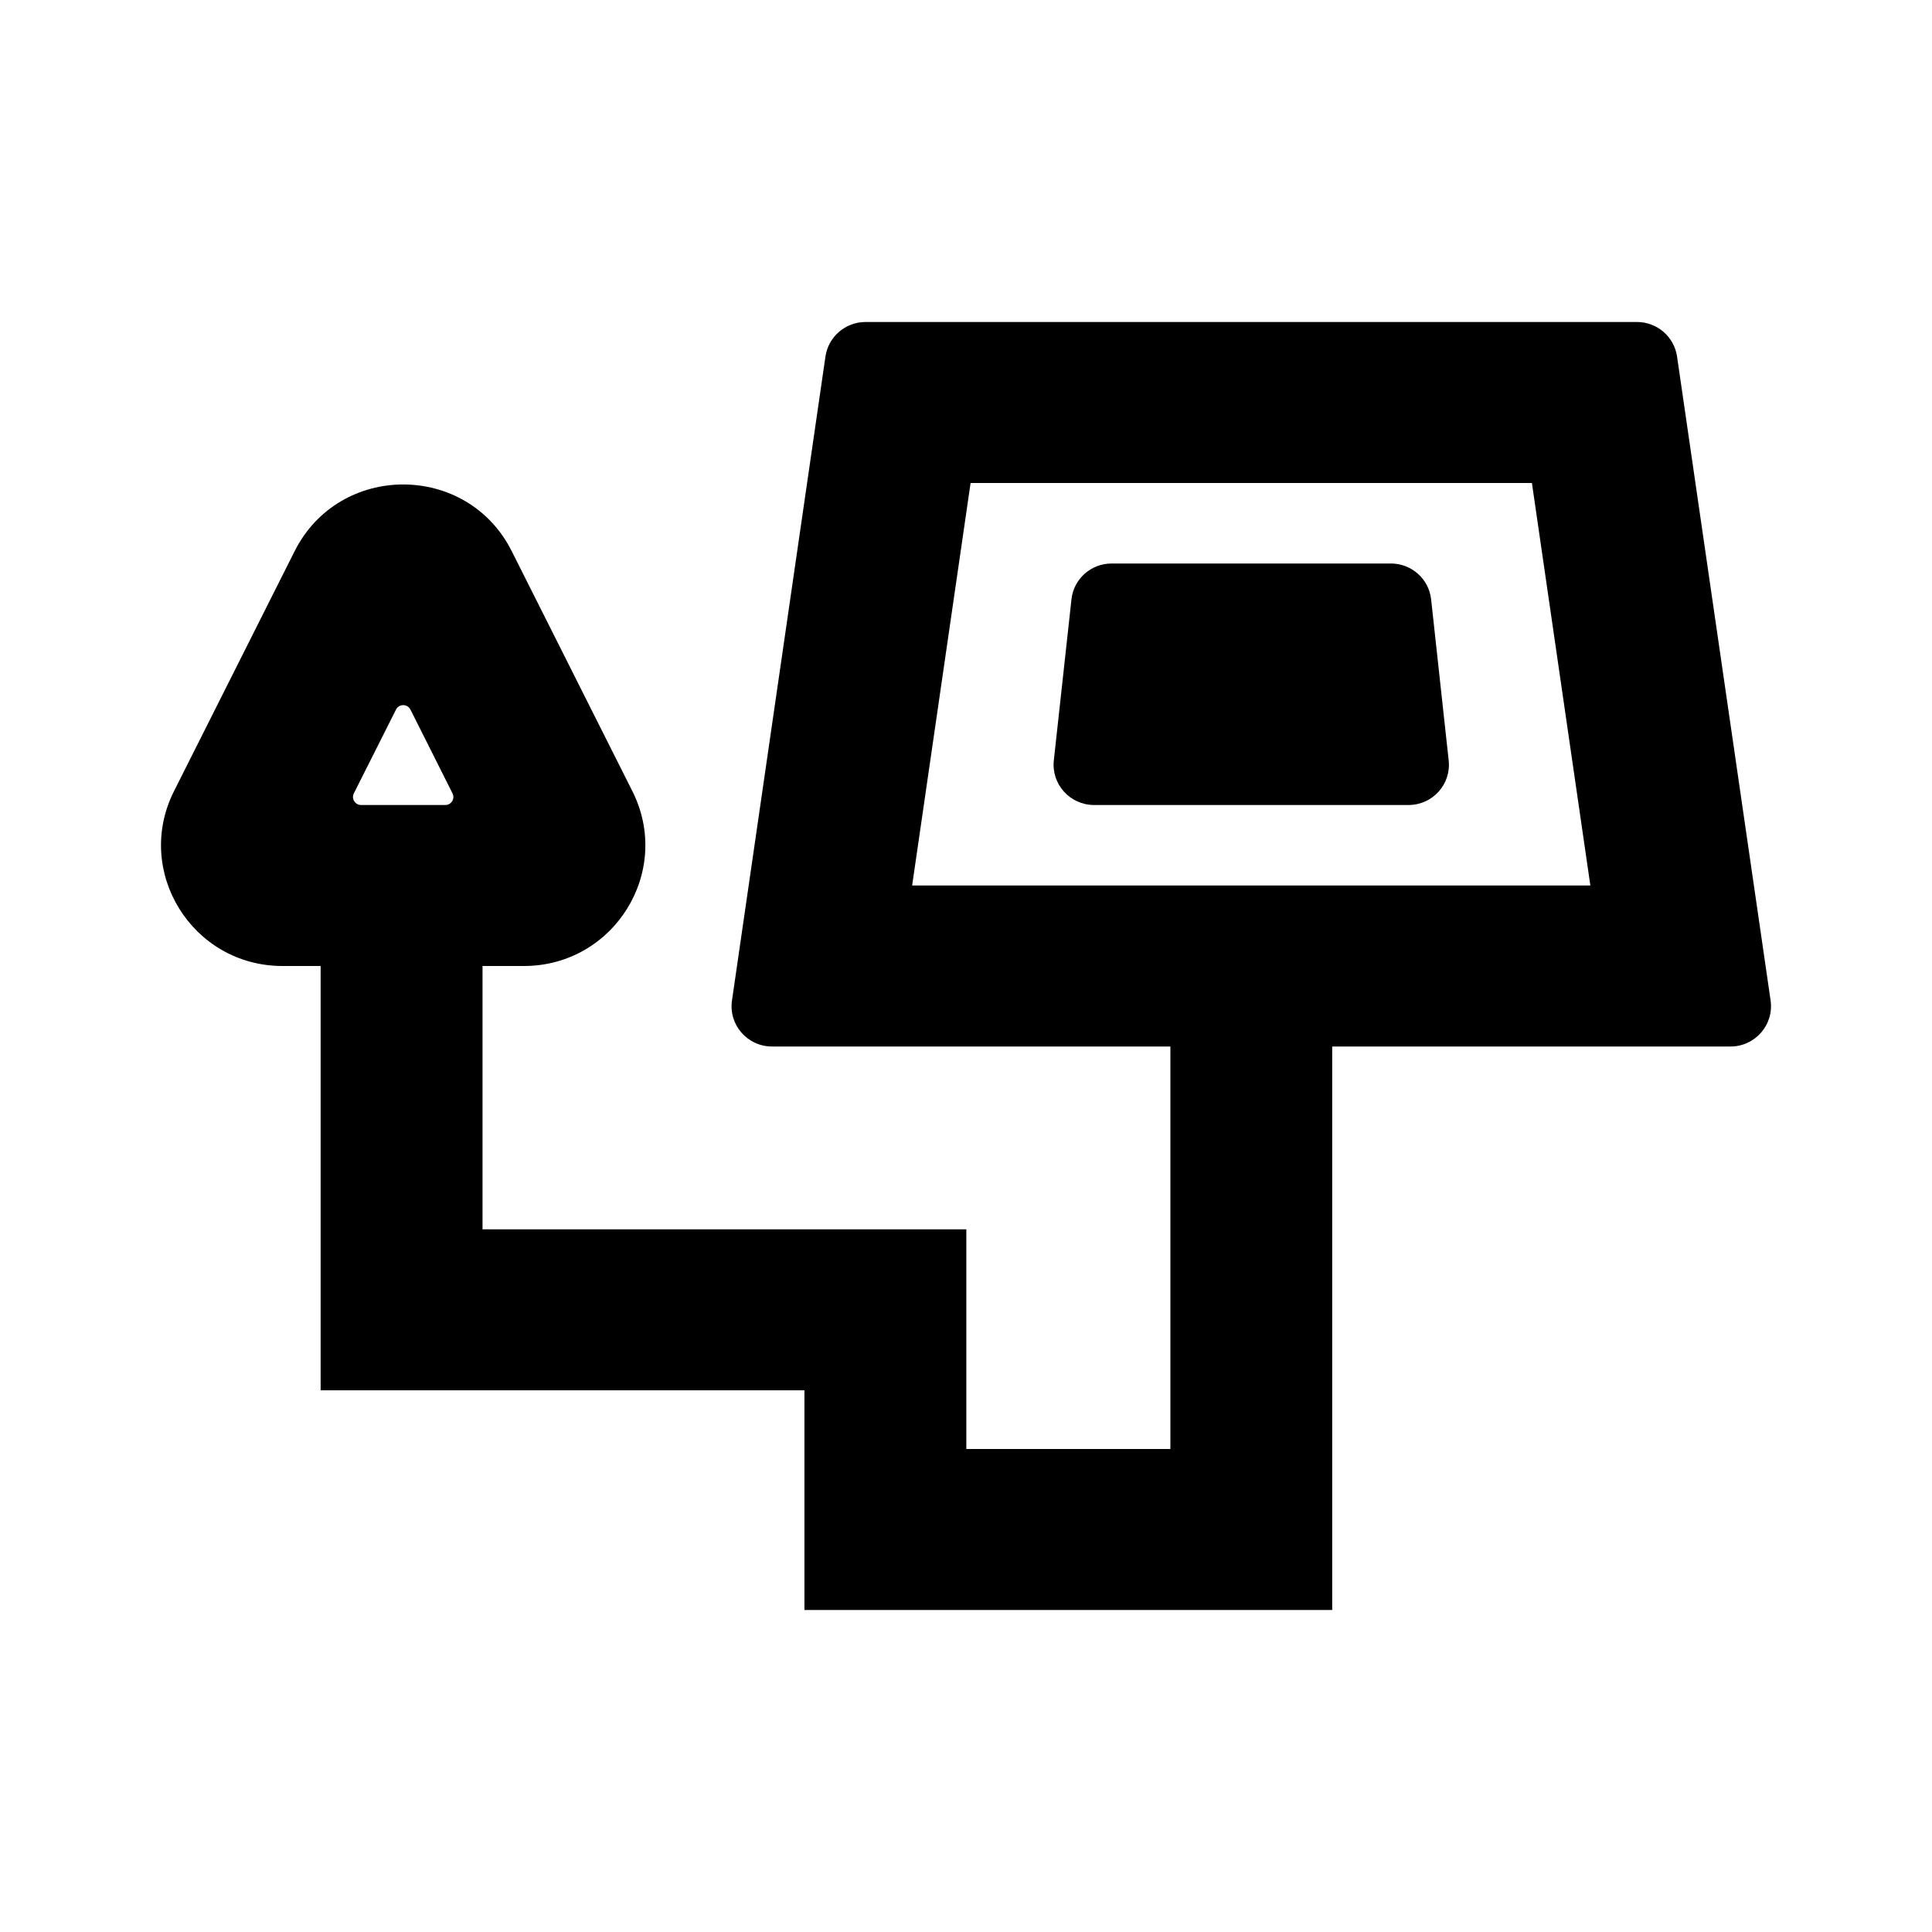 <svg width="24" height="24" viewBox="0 0 24 24" fill="none" xmlns="http://www.w3.org/2000/svg">
<path d="M13.31 7.446C13.337 7.192 13.553 7 13.809 7H17.278C17.535 7 17.75 7.192 17.778 7.446L17.996 9.446C18.029 9.742 17.796 10 17.497 10H13.591C13.292 10 13.059 9.742 13.091 9.446L13.31 7.446Z" fill="currentColor"/>
<path fill-rule="evenodd" clip-rule="evenodd" d="M10.254 4.429C10.29 4.183 10.502 4 10.752 4H20.336C20.585 4 20.797 4.183 20.833 4.429L21.995 12.428C22.038 12.73 21.803 13 21.497 13H16.549V20H9.993V17.271H3.983V12H3.51C2.389 12 1.66 10.827 2.161 9.829L3.66 6.847C4.216 5.742 5.802 5.742 6.357 6.847L7.856 9.829C8.357 10.827 7.628 12 6.507 12H5.994V15.271H12.004V18H14.539V13H9.59C9.284 13 9.049 12.73 9.093 12.428L10.254 4.429ZM11.331 11L12.057 6H19.03L19.756 11H11.331ZM5.099 8.815C5.061 8.741 4.956 8.741 4.919 8.815L4.396 9.855C4.362 9.922 4.411 10 4.486 10H5.532C5.606 10 5.655 9.922 5.621 9.855L5.099 8.815Z" fill="currentColor"/>
</svg>
